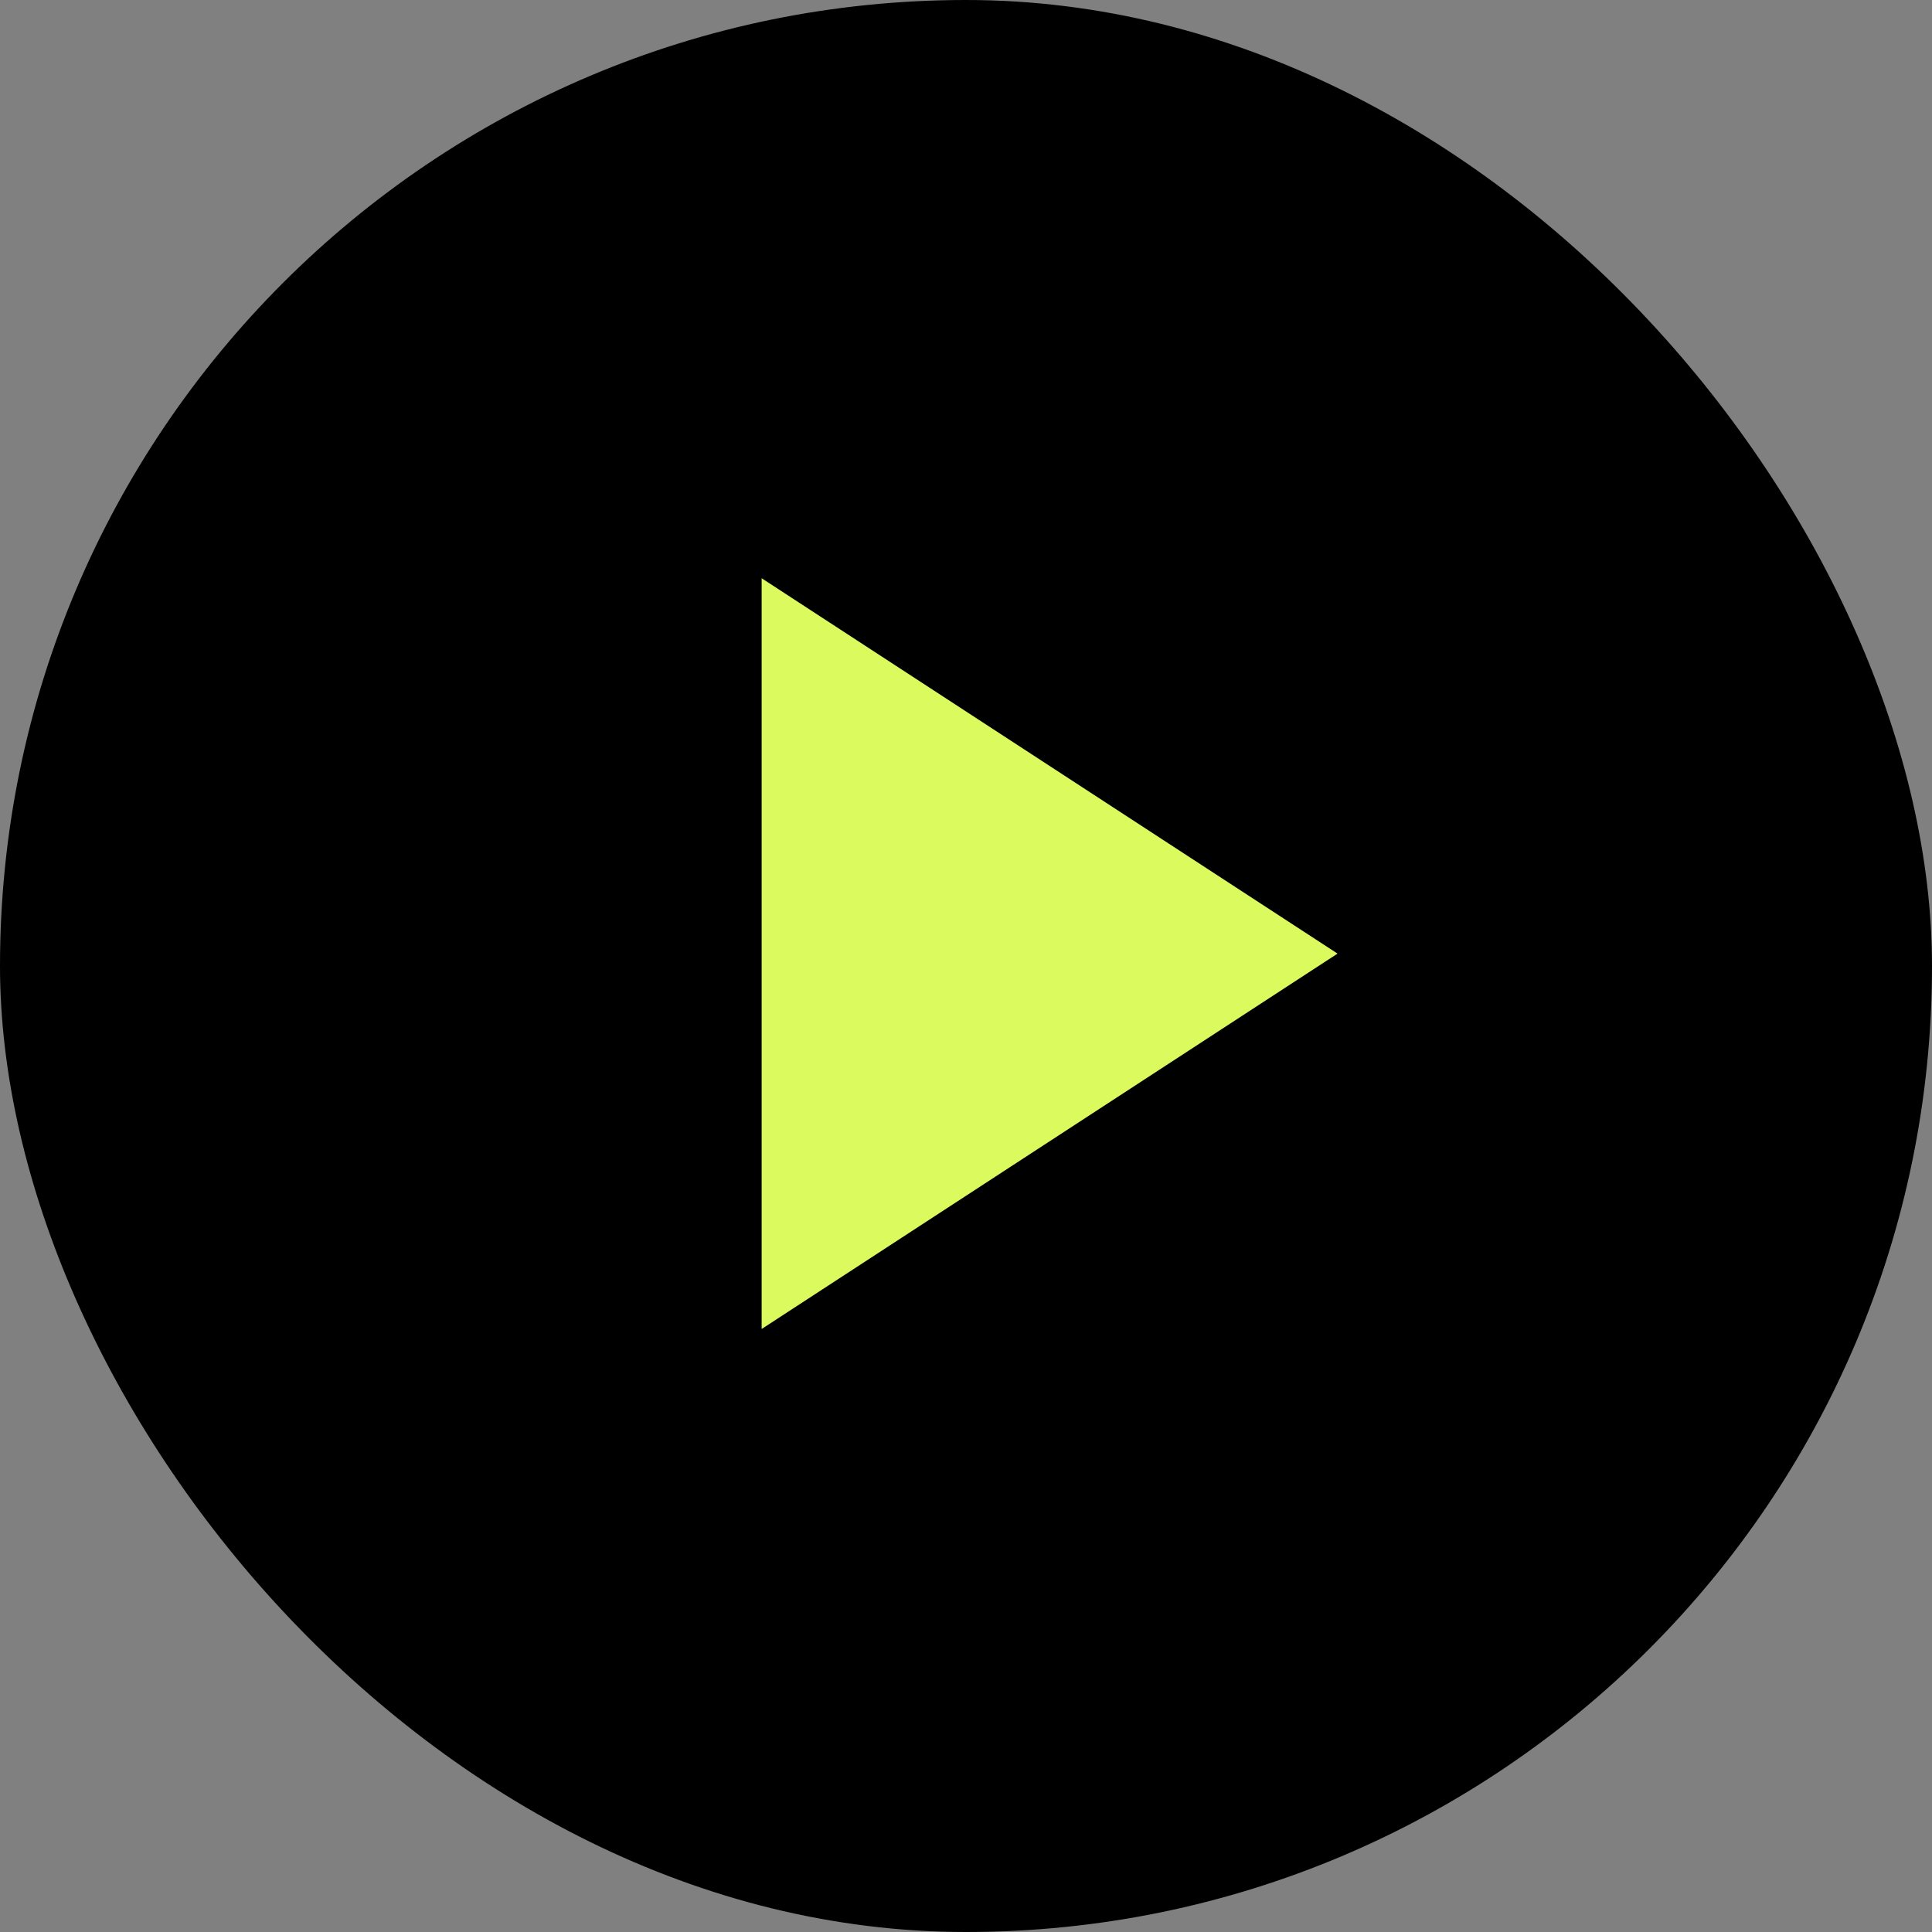 <?xml version="1.0" encoding="UTF-8"?> <svg xmlns="http://www.w3.org/2000/svg" width="78" height="78" viewBox="0 0 78 78" fill="none"><rect x="0" y="0" width="78" height="78" fill="#808080" stroke="none"/> <rect width="78" height="78" rx="39" fill="black"></rect> <path d="M54 38.5L30.75 53.655L30.75 23.345L54 38.5Z" fill="#DAFA5D"></path> </svg> 